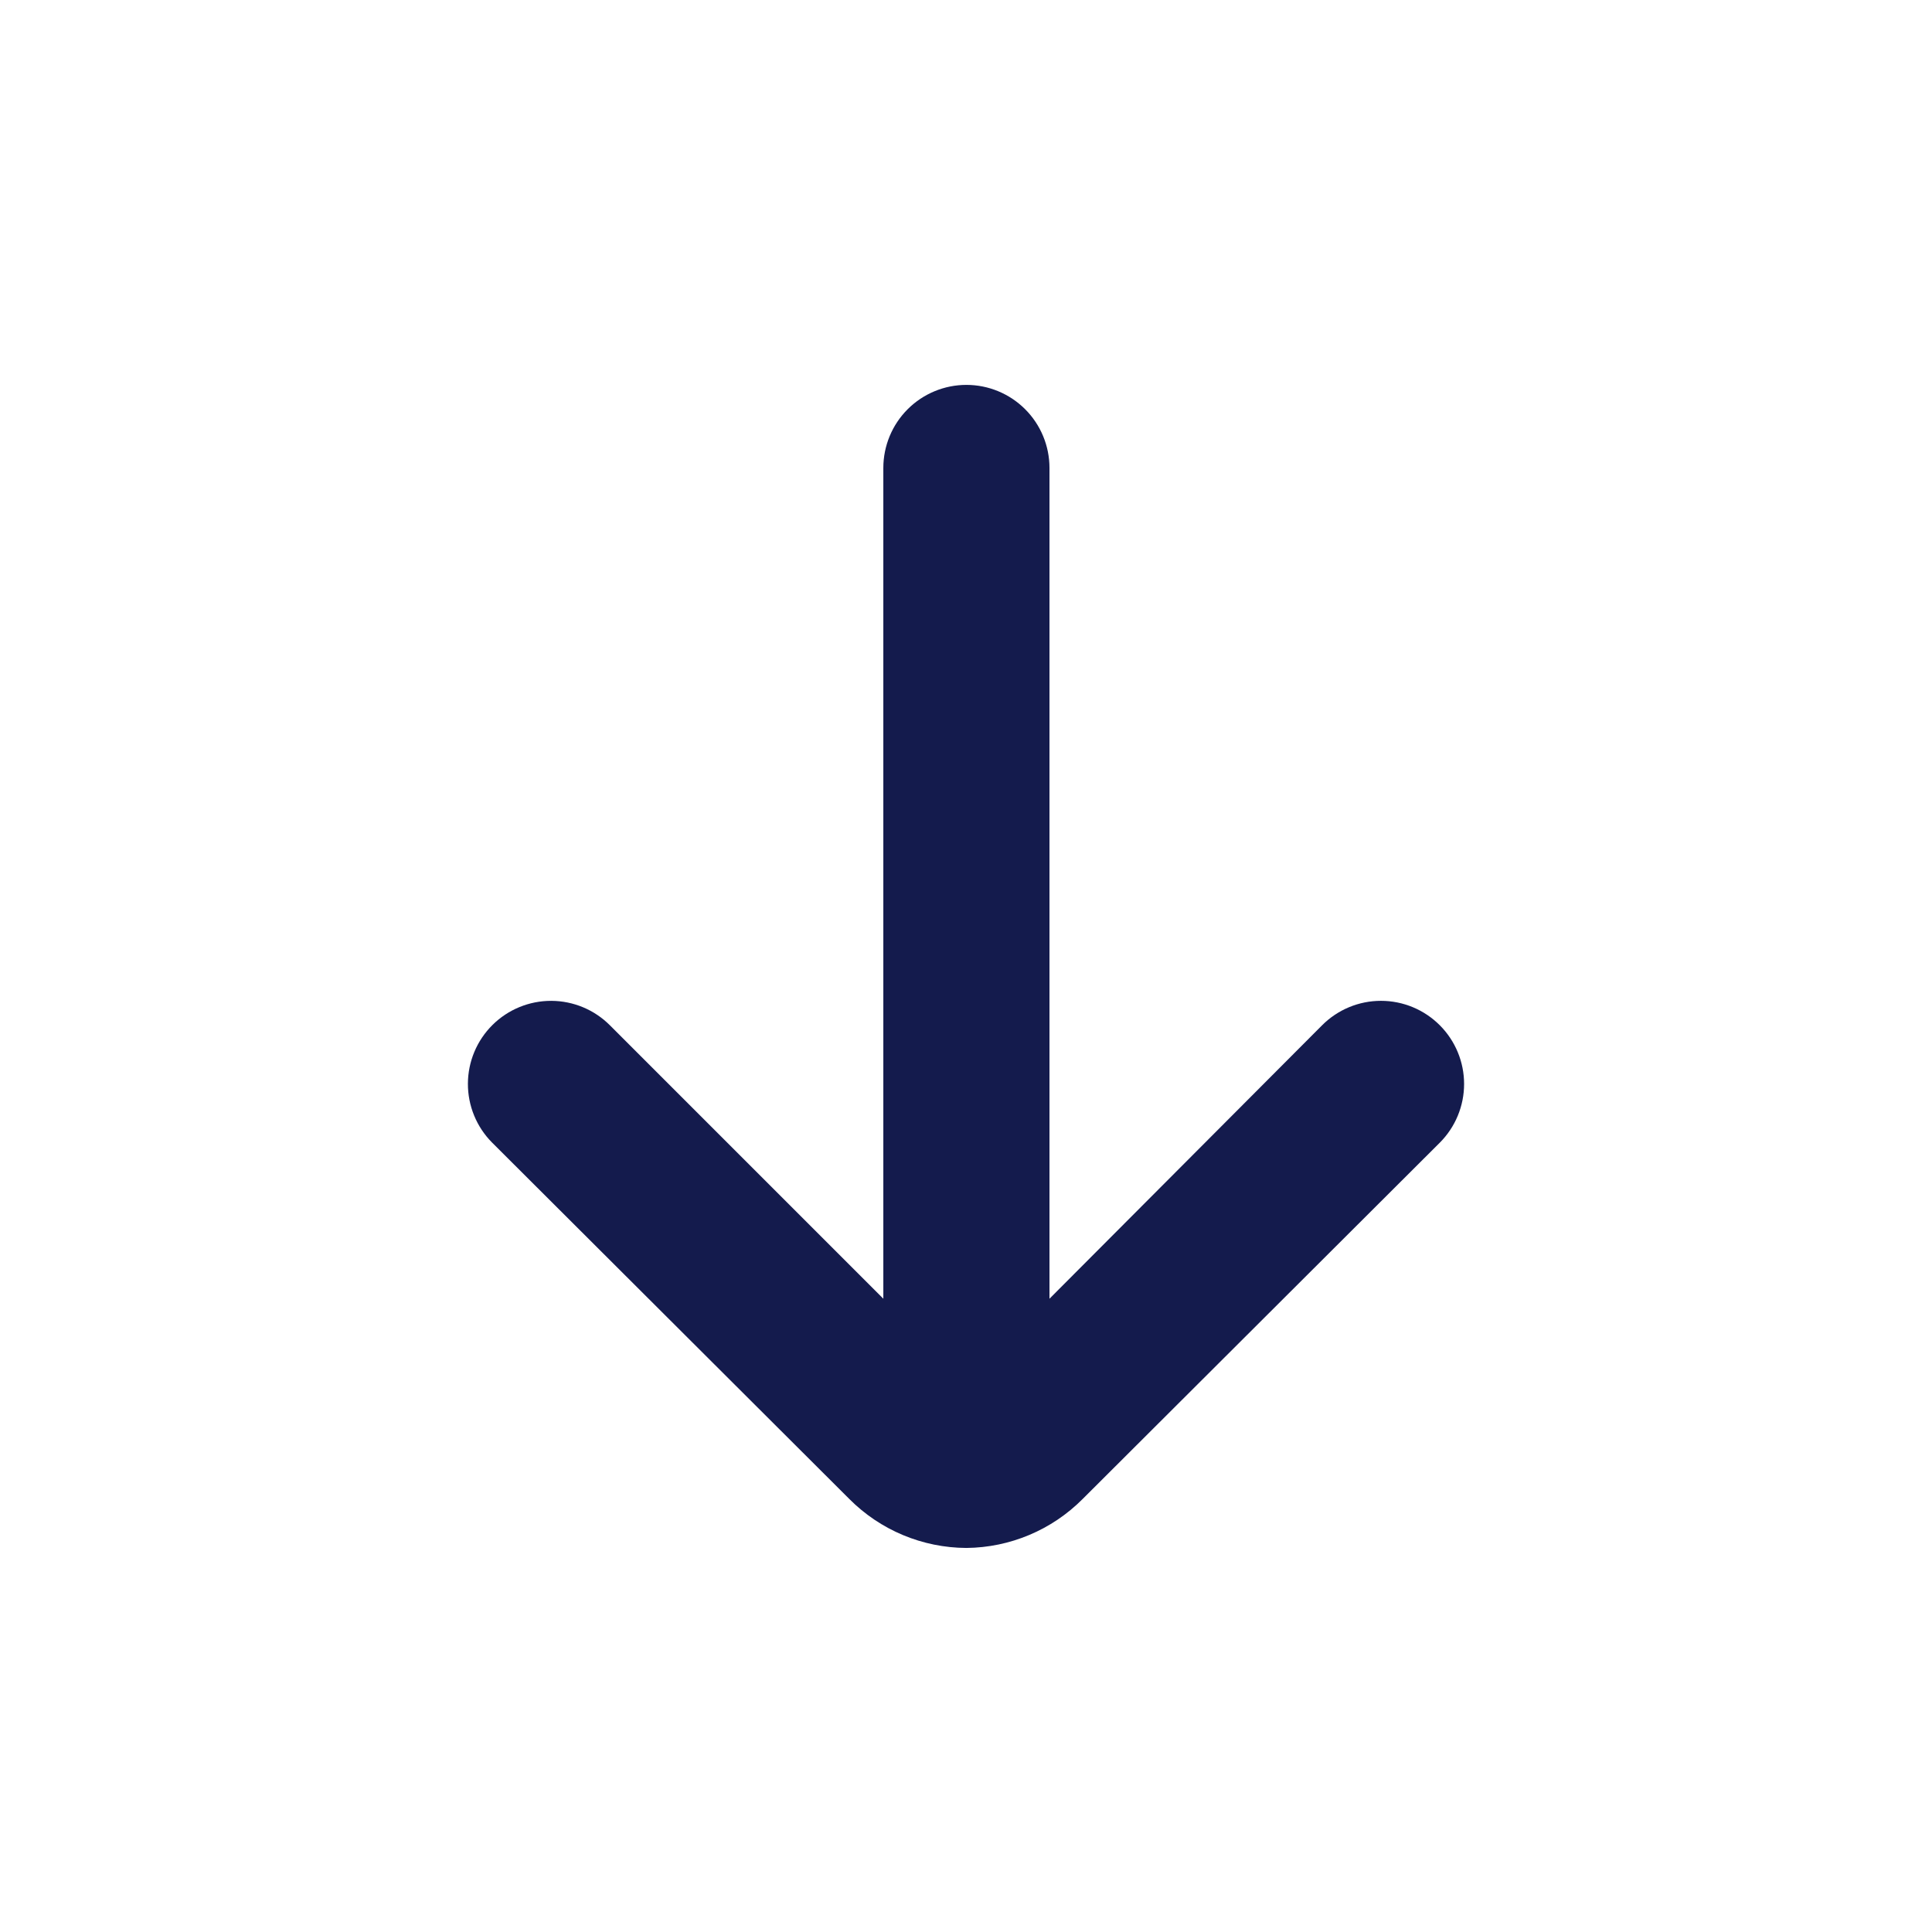 <svg width="512" height="512" viewBox="0 0 512 512" fill="none" xmlns="http://www.w3.org/2000/svg">
<path d="M256.108 410.222C267.69 410.115 278.764 405.448 286.93 397.233L381.598 302.785C385.698 298.66 388 293.08 388 287.263C388 281.447 385.698 275.867 381.598 271.742C379.551 269.679 377.116 268.041 374.433 266.923C371.751 265.805 368.873 265.23 365.967 265.23C363.06 265.23 360.183 265.805 357.5 266.923C354.817 268.041 352.382 269.679 350.335 271.742L278.123 344.174V124.016C278.123 118.177 275.804 112.577 271.675 108.448C267.546 104.32 261.947 102 256.108 102C250.269 102 244.669 104.32 240.54 108.448C236.411 112.577 234.092 118.177 234.092 124.016V344.174L161.659 271.742C157.543 267.597 151.948 265.256 146.106 265.235C140.264 265.215 134.653 267.516 130.507 271.632C126.361 275.749 124.021 281.343 124 287.186C123.979 293.028 126.281 298.639 130.397 302.785L225.065 397.233C233.285 405.502 244.448 410.173 256.108 410.222Z" fill="#141B4D"/>
</svg>
